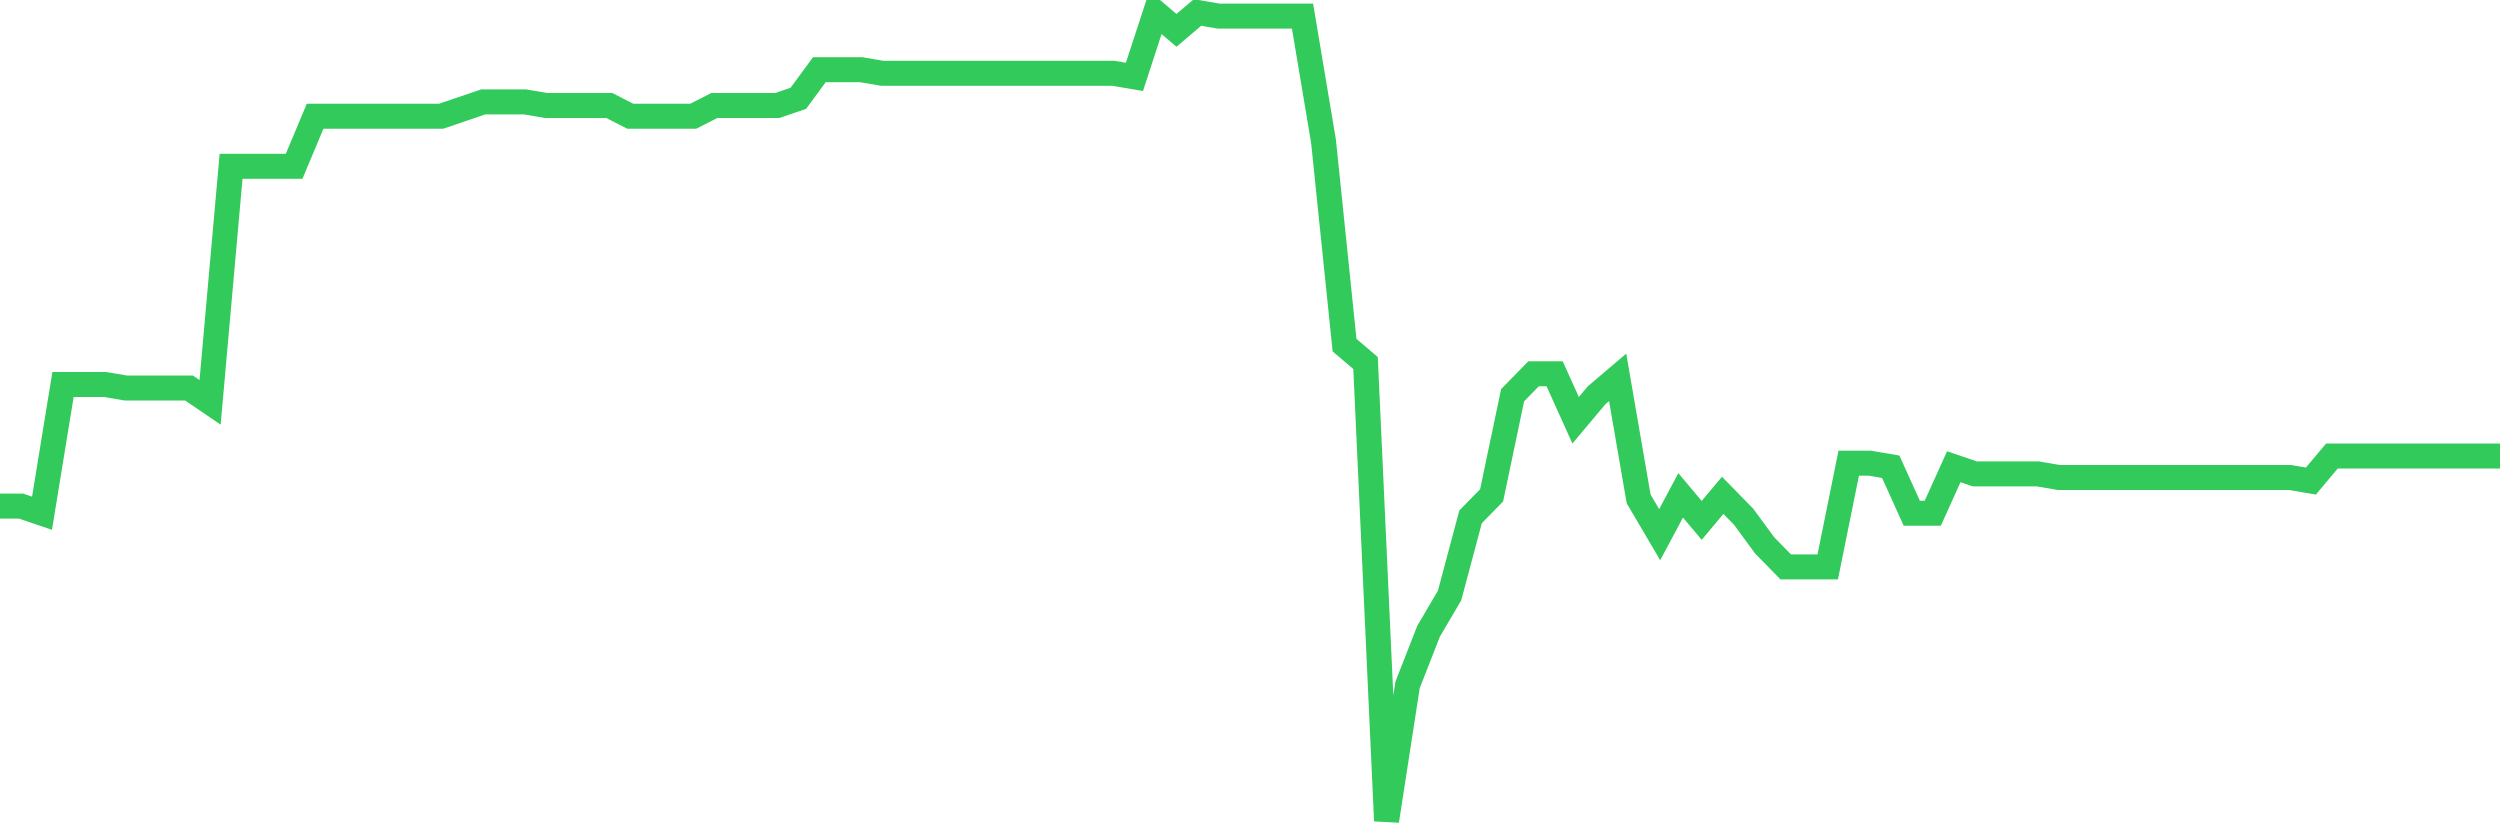 <svg
  xmlns="http://www.w3.org/2000/svg"
  xmlns:xlink="http://www.w3.org/1999/xlink"
  width="120"
  height="40"
  viewBox="0 0 120 40"
  preserveAspectRatio="none"
>
  <polyline
    points="0,24.292 1.008,24.292 2.017,24.635 3.025,18.455 4.034,18.455 5.042,18.455 6.05,18.627 7.059,18.627 8.067,18.627 9.076,18.627 10.084,19.313 11.092,7.982 12.101,7.982 13.109,7.982 14.118,7.982 15.126,5.579 16.134,5.579 17.143,5.579 18.151,5.579 19.16,5.579 20.168,5.579 21.176,5.579 22.185,5.235 23.193,4.892 24.202,4.892 25.21,4.892 26.218,5.064 27.227,5.064 28.235,5.064 29.244,5.064 30.252,5.579 31.261,5.579 32.269,5.579 33.277,5.579 34.286,5.064 35.294,5.064 36.303,5.064 37.311,5.064 38.319,4.72 39.328,3.347 40.336,3.347 41.345,3.347 42.353,3.519 43.361,3.519 44.37,3.519 45.378,3.519 46.387,3.519 47.395,3.519 48.403,3.519 49.412,3.519 50.42,3.519 51.429,3.519 52.437,3.519 53.445,3.519 54.454,3.69 55.462,0.6 56.471,1.458 57.479,0.6 58.487,0.772 59.496,0.772 60.504,0.772 61.513,0.772 62.521,0.772 63.529,6.781 64.538,16.566 65.546,17.425 66.555,39.4 67.563,32.876 68.571,30.301 69.58,28.584 70.588,24.807 71.597,23.777 72.605,18.97 73.613,17.94 74.622,17.94 75.63,20.172 76.639,18.97 77.647,18.112 78.655,23.949 79.664,25.665 80.672,23.777 81.681,24.979 82.689,23.777 83.697,24.807 84.706,26.181 85.714,27.211 86.723,27.211 87.731,27.211 88.739,22.232 89.748,22.232 90.756,22.404 91.765,24.635 92.773,24.635 93.782,22.404 94.79,22.747 95.798,22.747 96.807,22.747 97.815,22.747 98.824,22.919 99.832,22.919 100.84,22.919 101.849,22.919 102.857,22.919 103.866,22.919 104.874,22.919 105.882,22.919 106.891,22.919 107.899,22.919 108.908,22.919 109.916,22.919 110.924,23.09 111.933,21.888 112.941,21.888 113.95,21.888 114.958,21.888 115.966,21.888 116.975,21.888 117.983,21.888 118.992,21.888 120,21.888"
    fill="none"
    stroke="#32ca5b"
    stroke-width="1.2"
  >
  </polyline>
</svg>